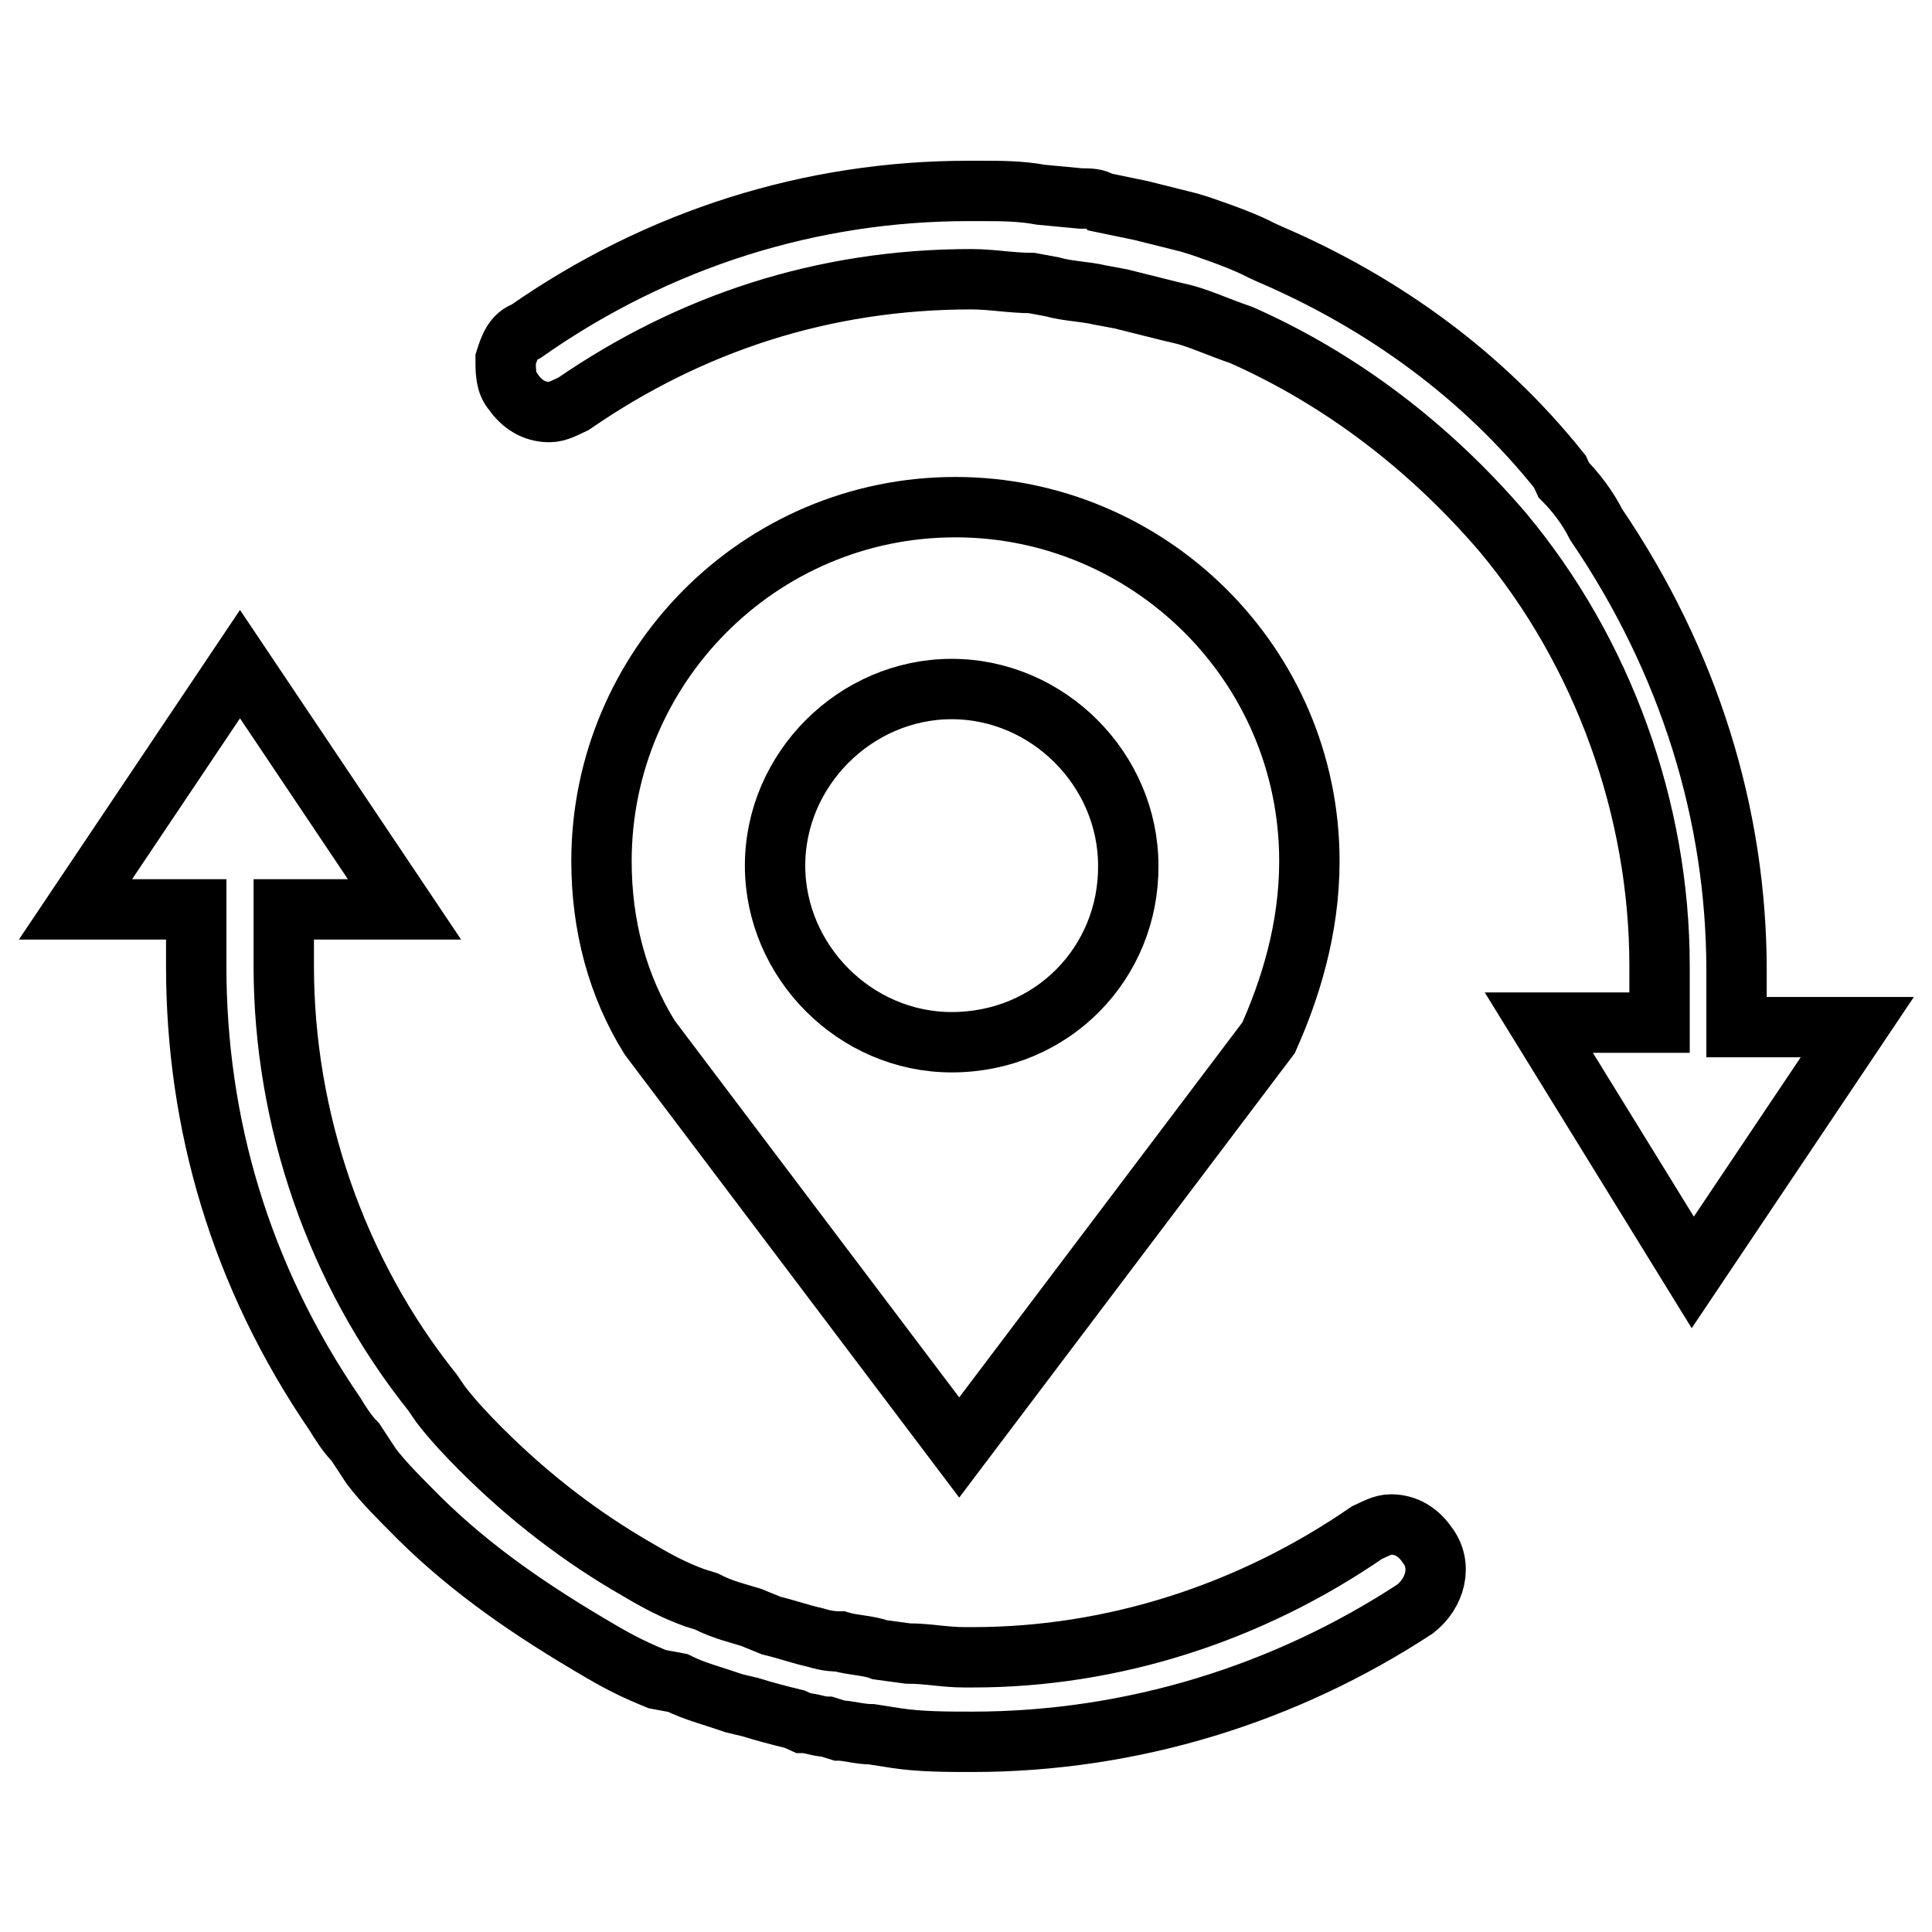 <?xml version="1.0" encoding="utf-8"?>
<!-- Svg Vector Icons : http://www.onlinewebfonts.com/icon -->
<!DOCTYPE svg PUBLIC "-//W3C//DTD SVG 1.1//EN" "http://www.w3.org/Graphics/SVG/1.1/DTD/svg11.dtd">
<svg version="1.1" xmlns="http://www.w3.org/2000/svg" xmlns:xlink="http://www.w3.org/1999/xlink" x="0px" y="0px" viewBox="0 0 256 256" enable-background="new 0 0 256 256" xml:space="preserve">
<g> <path stroke-width="8" fill-opacity="0" stroke="#000000"  d="M173.5,114.1c0-26.1-21.3-46.9-46.9-46.9c-26.1,0-46.9,21.3-46.9,46.9c0,8.5,2.1,16.5,6.4,23.4l41,54.3 l41-54.3C170.9,131.2,173.5,123.2,173.5,114.1 M126.1,138.1c-12.8,0-23.4-10.7-23.4-23.4c0-12.8,10.7-23.4,23.4-23.4 c12.8,0,23.4,10.7,23.4,23.4C149.6,127.5,139.5,138.1,126.1,138.1"/> <path stroke-width="8" fill-opacity="0" stroke="#000000"  d="M128.8,230.8c-3.2,0-6.9,0-10.1-0.5l-3.2-0.5c-1.6,0-3.2-0.5-4.3-0.5l-1.6-0.5c-1.1,0-2.1-0.5-3.2-0.5 l-1.1-0.5c-2.1-0.5-4.3-1.1-5.9-1.6l-2.1-0.5c-3.2-1.1-5.3-1.6-7.5-2.7l-2.7-0.5c-2.7-1.1-4.8-2.1-7.5-3.7 c-9.1-5.3-17-10.7-24-17.6c-2.7-2.7-4.8-4.8-6.4-6.9l-2.1-3.2c-1.1-1.1-2.1-2.7-2.7-3.7C31.8,169,26,148.8,26,128v-7.5H10L31.8,88 l21.8,32.5h-16v7.5c0,20.2,6.9,40.5,19.7,56.5l1.1,1.6c1.6,2.1,3.7,4.3,5.3,5.9c6.4,6.4,13.3,11.7,20.8,16c2.7,1.6,4.8,2.7,7.5,3.7 l1.6,0.5c2.1,1.1,4.3,1.6,5.9,2.1l2.7,1.1c2.1,0.5,3.7,1.1,5.9,1.6c1.6,0.5,2.7,0.5,3.2,0.5c1.6,0.5,3.7,0.5,5.3,1.1l3.7,0.5 c2.7,0,4.8,0.5,7.5,0.5h1.1c18.6,0,36.8-5.9,52.2-16.5c1.1-0.5,2.1-1.1,3.2-1.1c2.1,0,3.7,1.1,4.8,2.7c2.1,2.7,1.1,6.4-1.6,8.5 C170.4,224.4,150.1,230.8,128.8,230.8L128.8,230.8z M203.9,135.5h16V128c0-20.8-7.5-41.6-20.8-57.5c-9.6-11.2-21.3-20.2-34.6-26.1 c-3.2-1.1-5.3-2.1-7.5-2.7l-2.1-0.5l-6.4-1.6l-2.7-0.5c-2.1-0.5-4.3-0.5-6.4-1.1l-2.7-0.5c-2.7,0-5.3-0.5-8-0.5 c-19.7,0-37.3,5.9-52.7,16.5c-1.1,0.5-2.1,1.1-3.2,1.1c-2.1,0-3.7-1.1-4.8-2.7C67,50.8,67,49.2,67,47.6c0.5-1.6,1.1-3.2,2.7-3.7 c17.6-12.3,37.8-18.6,58.6-18.6h1.6c2.7,0,5.3,0,8,0.5l5.3,0.5c1.1,0,2.1,0,2.7,0.5l5.3,1.1l6.4,1.6l1.6,0.5c3.2,1.1,5.9,2.1,8,3.2 l1.1,0.5c14.9,6.4,28.2,16,38.4,28.8l0.5,1.1c1.6,1.6,3.2,3.7,4.3,5.9c12.3,18.1,18.6,38.4,18.6,59.1v7.5h16l-21.8,32.5 L203.9,135.5L203.9,135.5z"/></g>
</svg>